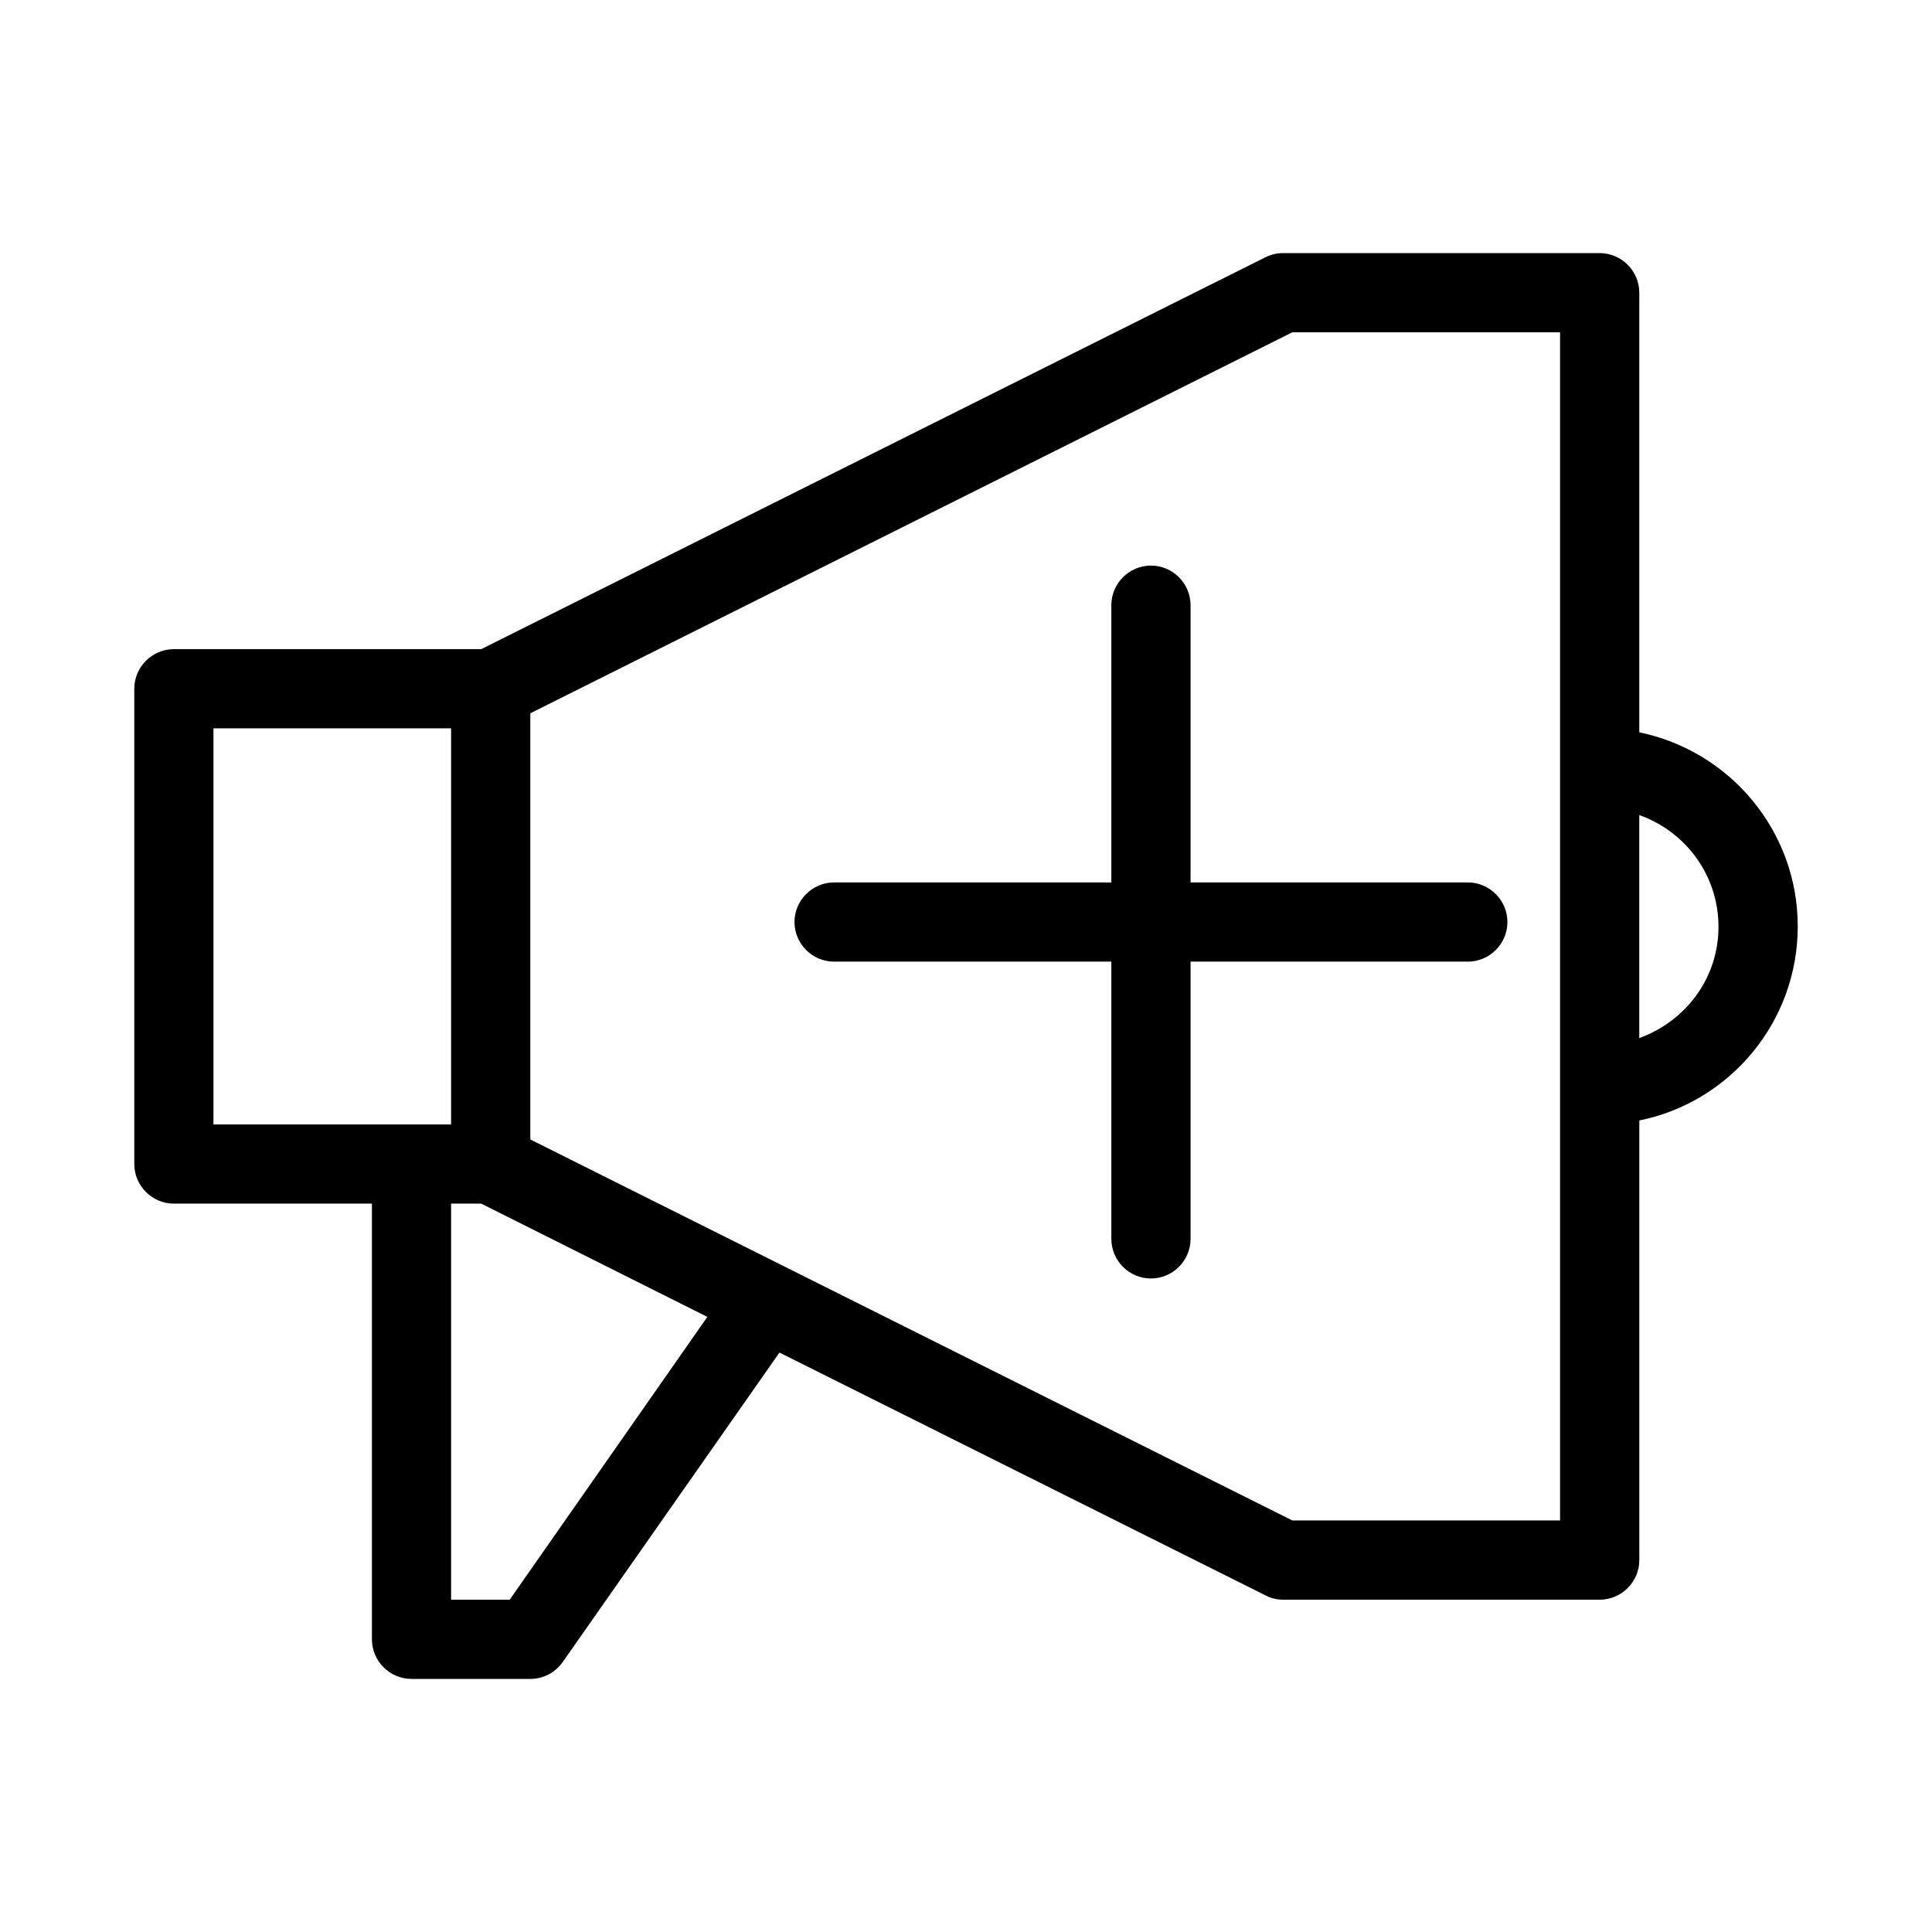 <?xml version="1.0" encoding="UTF-8"?>
<!-- Uploaded to: ICON Repo, www.iconrepo.com, Generator: ICON Repo Mixer Tools -->
<svg fill="#000000" width="800px" height="800px" version="1.1" viewBox="144 144 512 512" xmlns="http://www.w3.org/2000/svg">
 <g>
  <path d="m578.43 338.07v-116.5c0-5.773-4.723-10.496-10.496-10.496h-83.969c-1.68 0-3.254 0.418-4.723 1.156l-207.71 103.8h-81.449c-5.773 0-10.496 4.723-10.496 10.496v125.95c0 5.773 4.723 10.496 10.496 10.496h52.48v115.46c0 5.773 4.723 10.496 10.496 10.496h31.488c3.465 0 6.613-1.68 8.605-4.512l57.414-81.973 128.79 64.34c1.367 0.73 2.941 1.148 4.617 1.148h83.969c5.773 0 10.496-4.723 10.496-10.496v-116.5c23.93-4.828 41.984-26.031 41.984-51.43 0-25.402-18.051-46.5-41.984-51.434zm-377.86 103.91v-104.96h62.977v104.96zm78.512 125.95h-15.535v-104.96h7.977l59.934 30.02zm278.35-20.992h-70.953l-201.94-100.97v-112.94l201.94-100.97h70.953zm20.992-127.84v-59.094c12.176 4.305 20.992 15.848 20.992 29.598s-8.816 25.086-20.992 29.496z"/>
  <path d="m459.51 304.38c0-5.773-4.723-10.496-10.496-10.496s-10.496 4.723-10.496 10.496v73.473h-73.473c-5.773 0-10.496 4.723-10.496 10.496 0 5.773 4.723 10.496 10.496 10.496h73.473v73.473c0 5.773 4.723 10.496 10.496 10.496s10.496-4.723 10.496-10.496v-73.473h73.473c5.773 0 10.496-4.723 10.496-10.496 0-5.773-4.723-10.496-10.496-10.496h-73.473z"/>
 </g>
</svg>